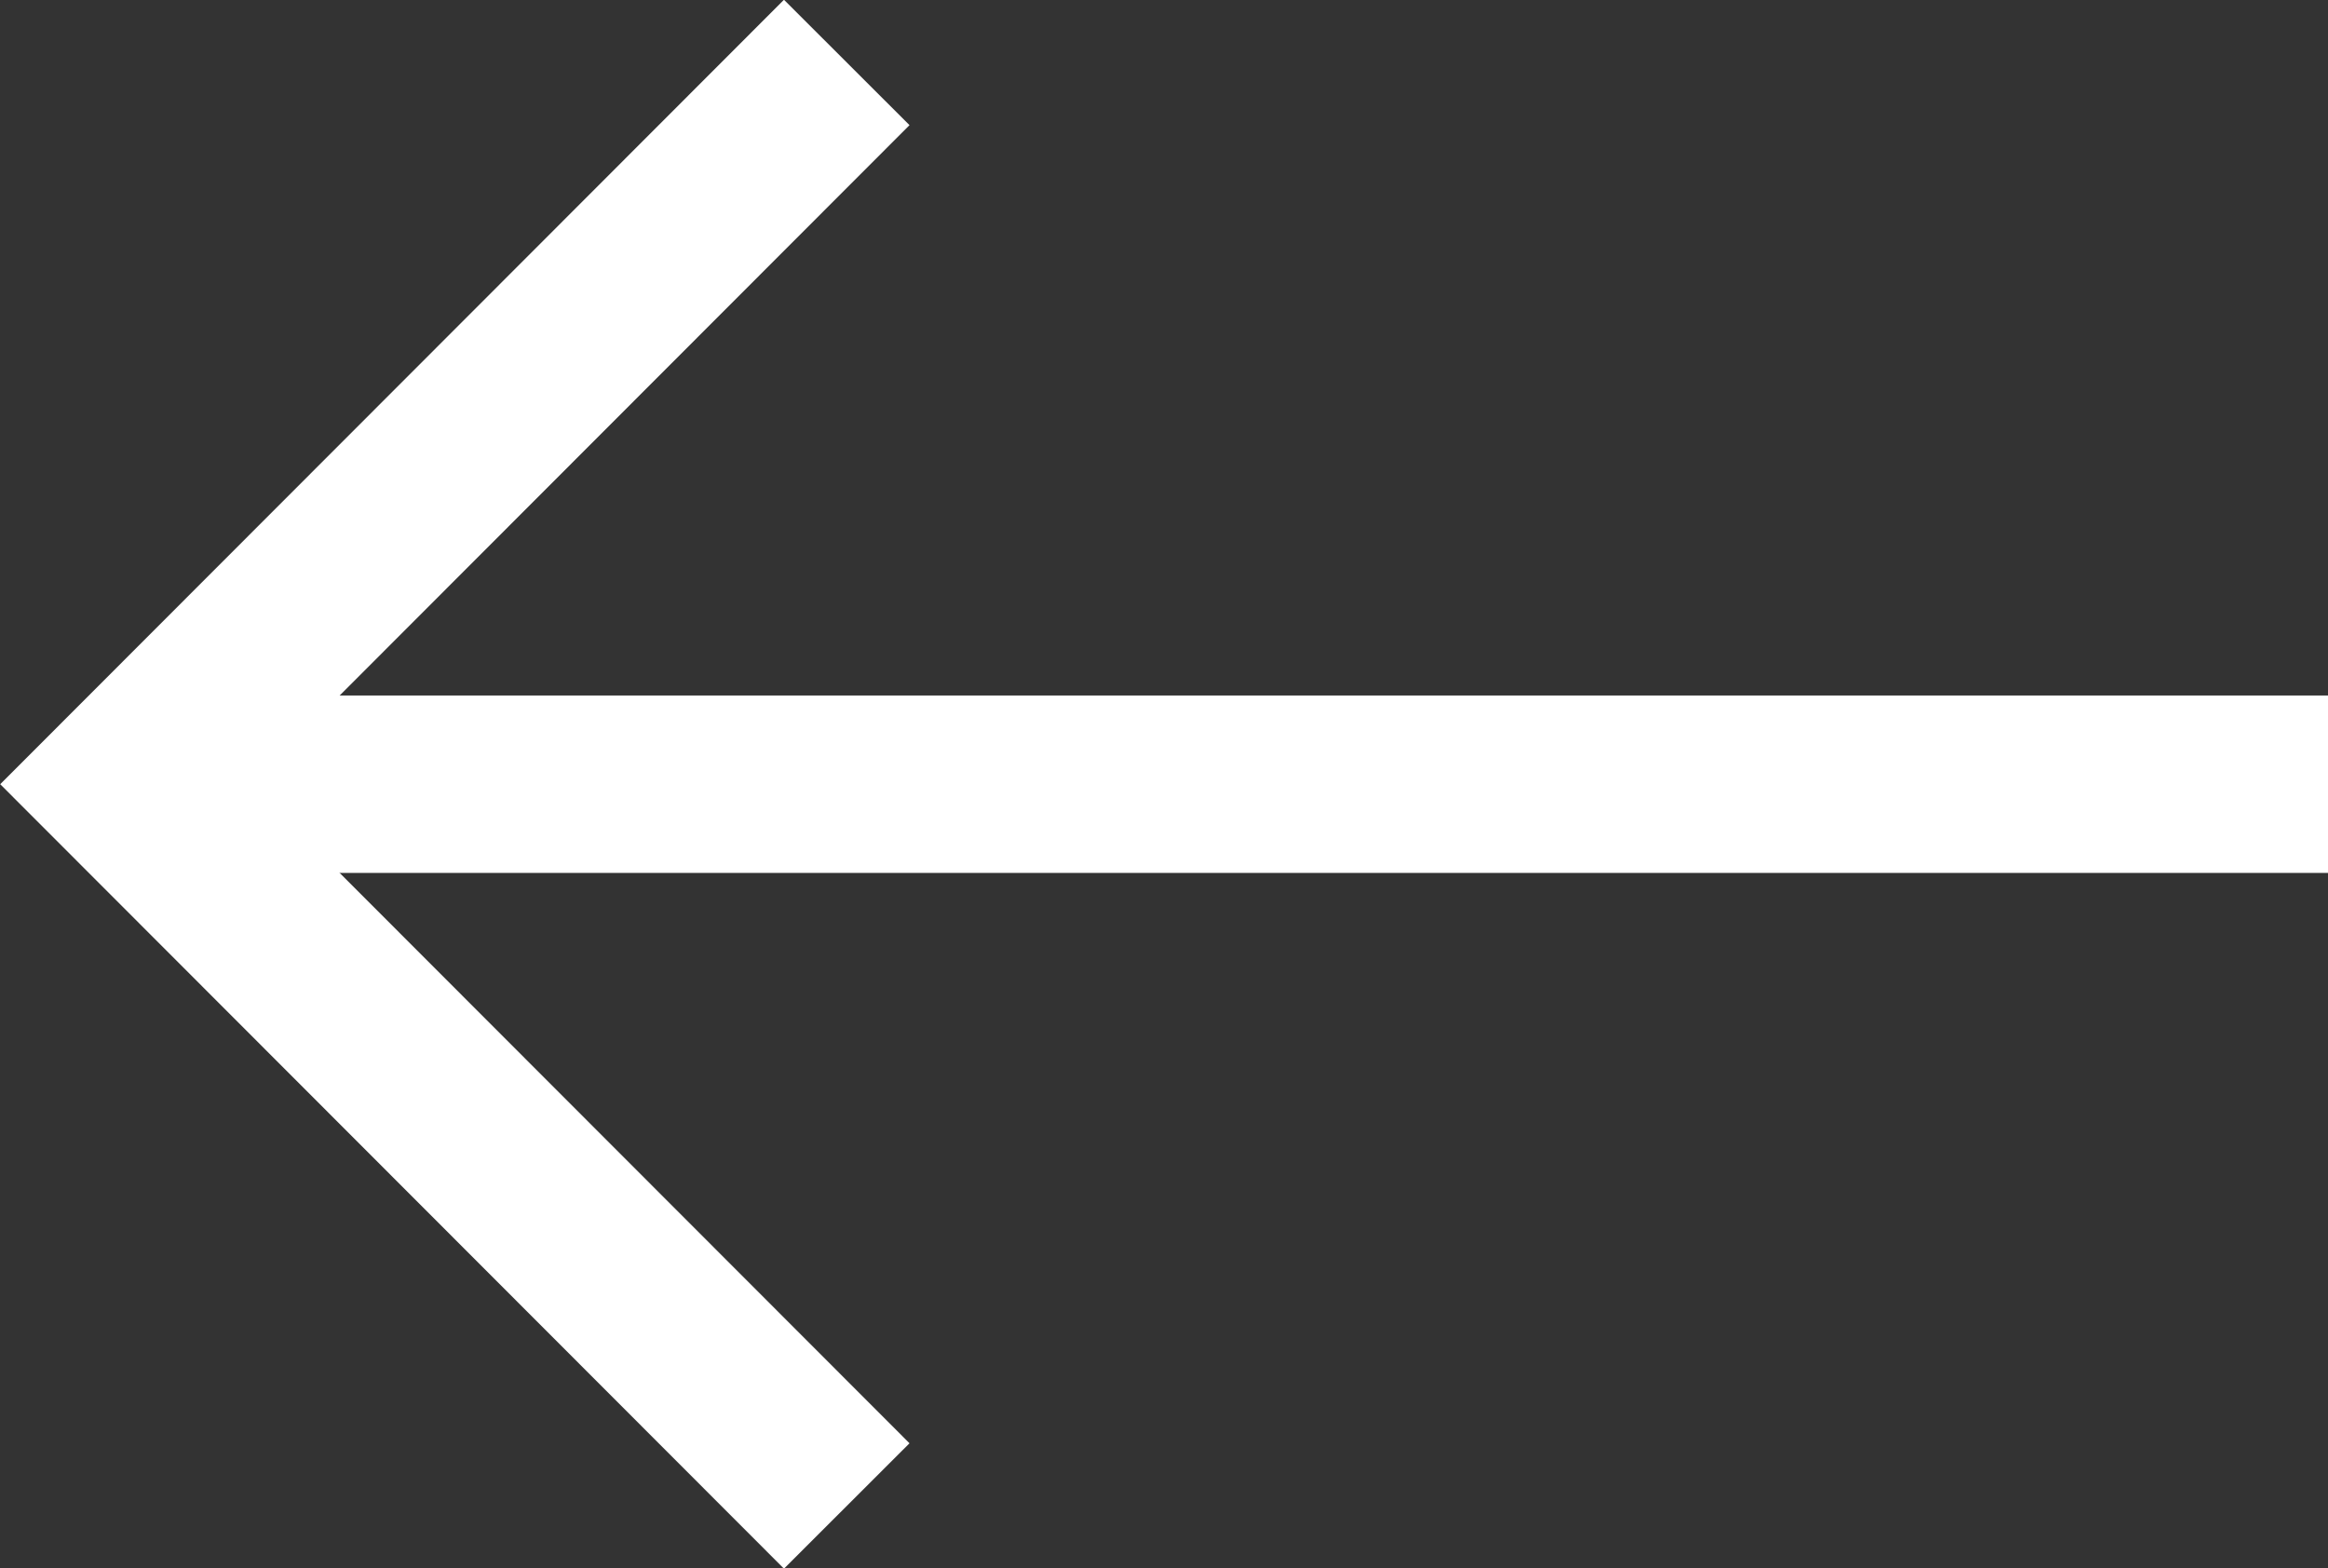 <?xml version="1.0" encoding="UTF-8"?>
<svg id="Livello_2" xmlns="http://www.w3.org/2000/svg" viewBox="0 0 32.8 22.1">
  <rect x="0" y="0" width="32.8" height="22.1" fill="#333333" stroke="none"/>
  <defs>
    <style>
      .cls-1 {
        fill: none;
        stroke: #ffffff;
        stroke-miterlimit: 10;
        stroke-width: 2.5px;
      }
    </style>
  </defs>
  <g id="grafica">
    <g>
      <polyline class="cls-1" points="11.93 21.22 1.77 11.05 11.93 .88"/>
      <line class="cls-1" x1="1.77" y1="11.05" x2="32.8" y2="11.05"/>
    </g>
  </g>
</svg>